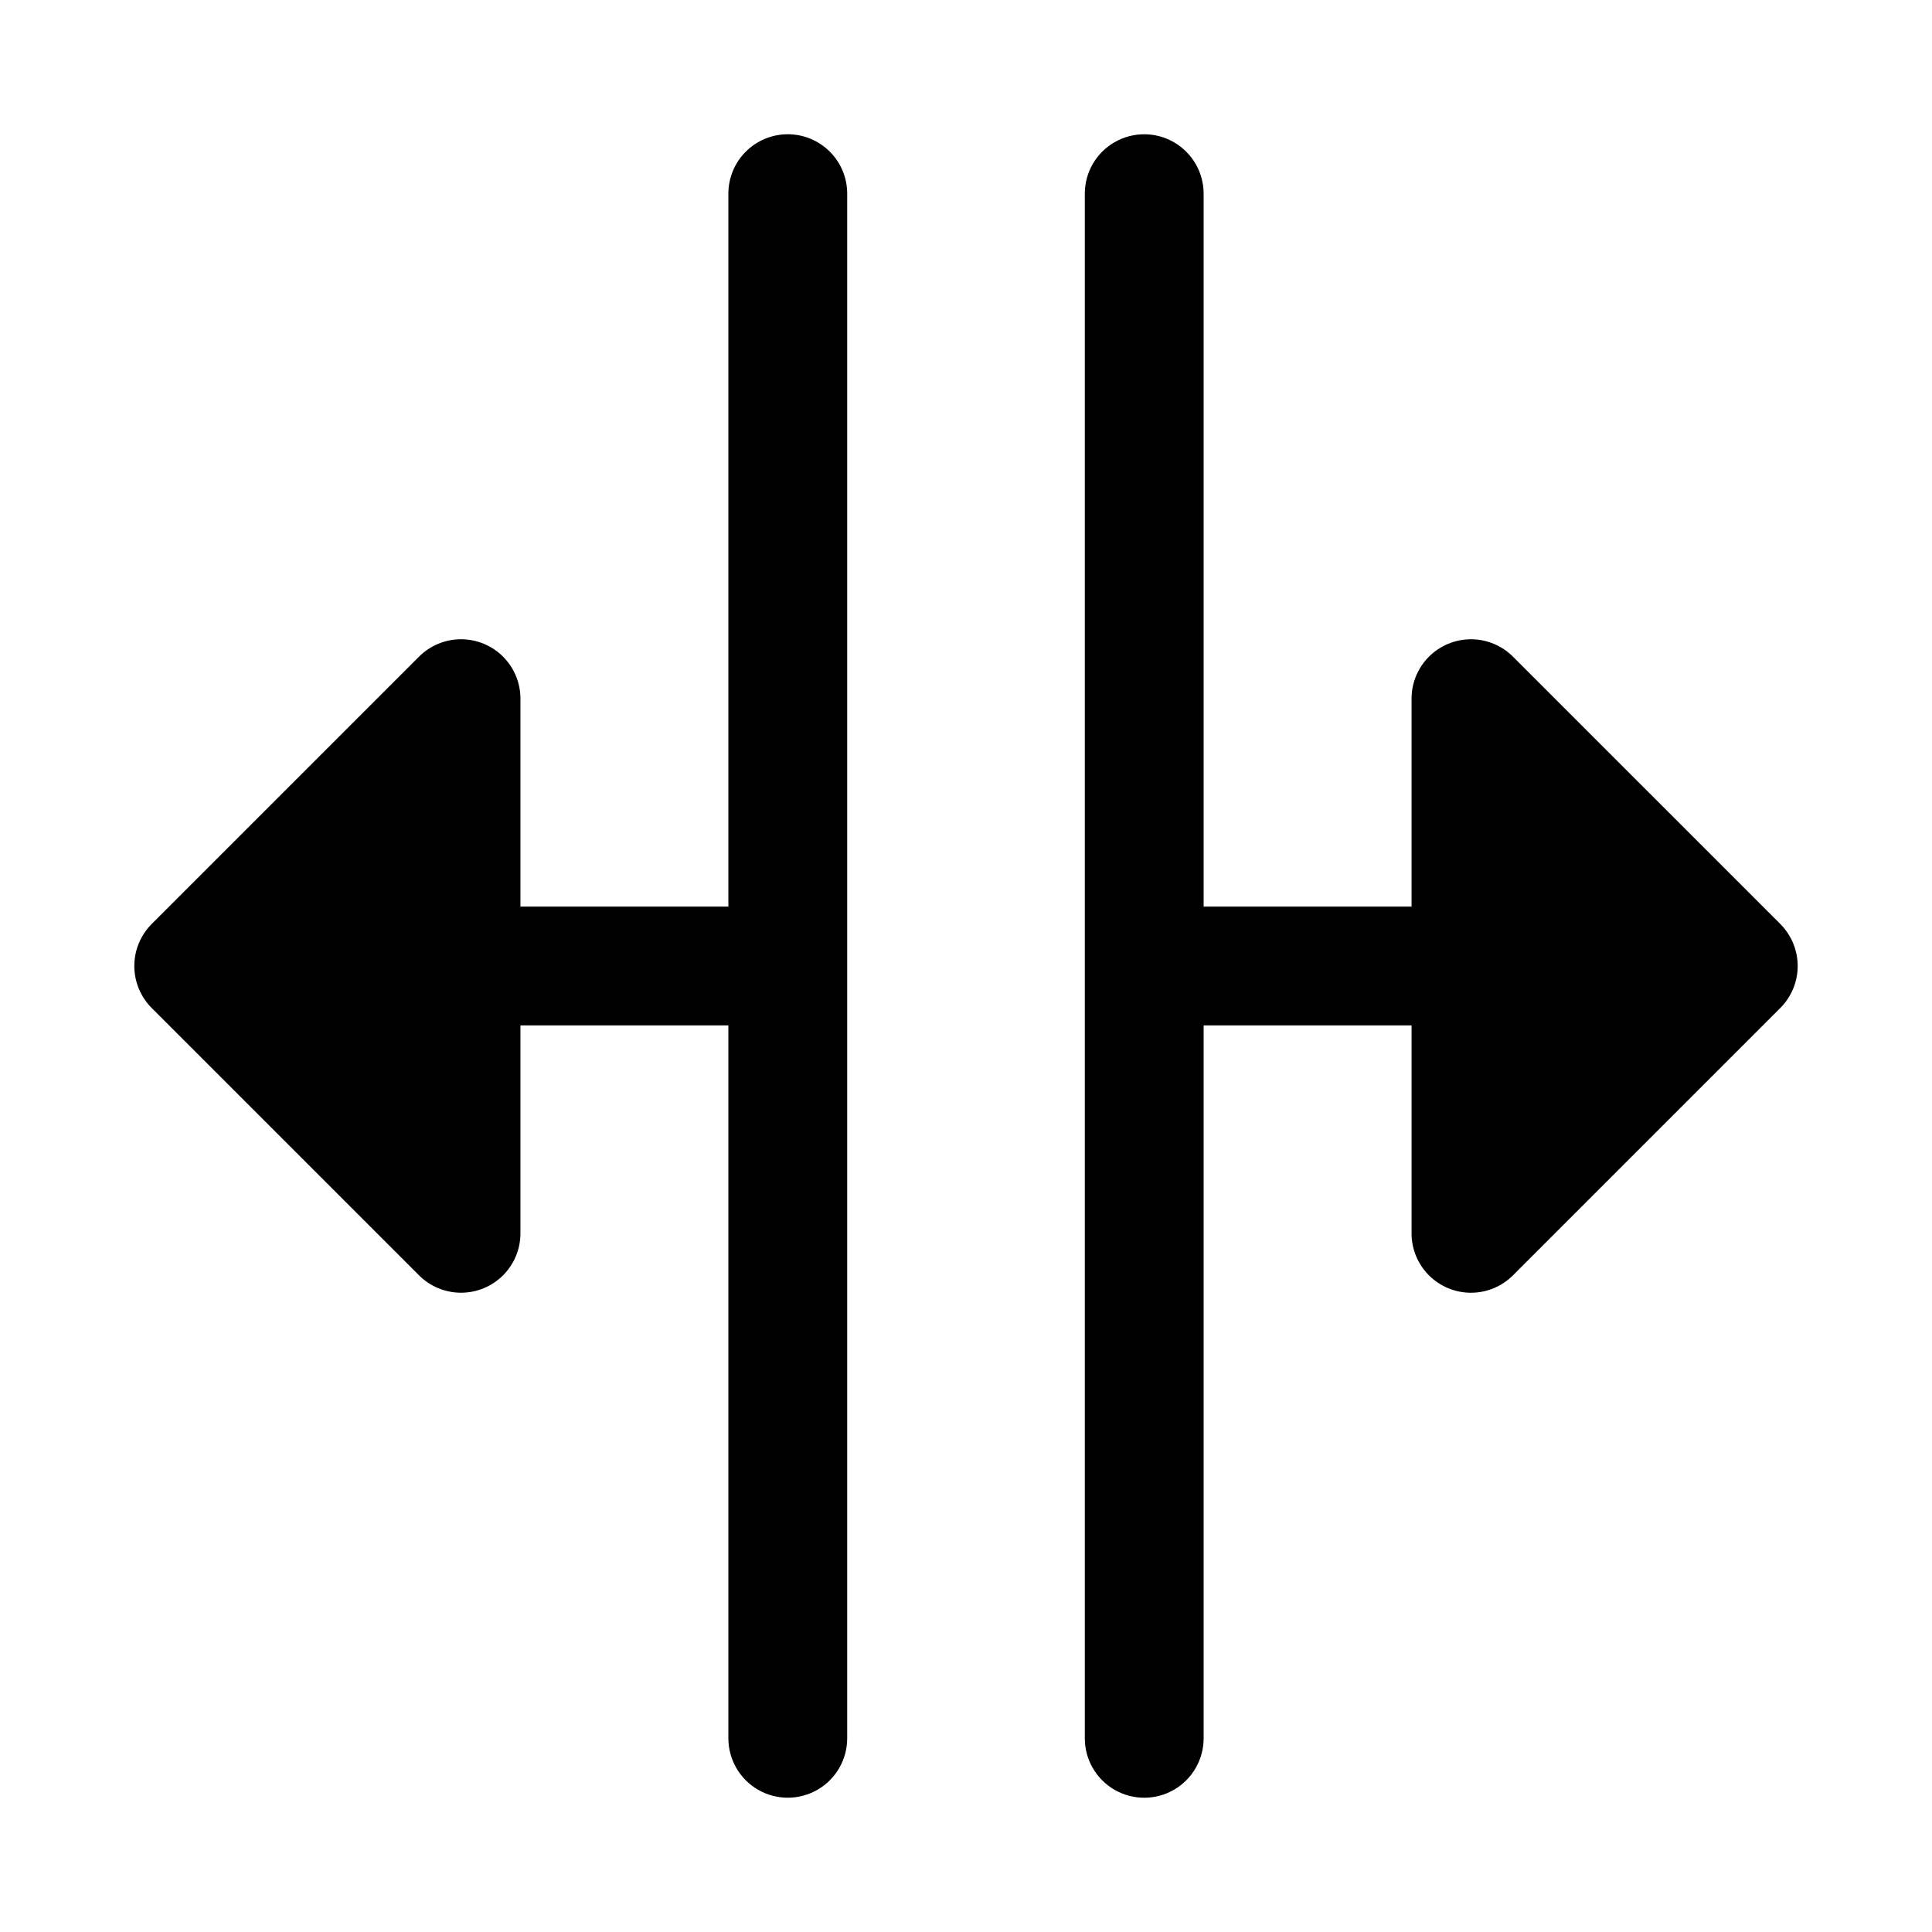 <?xml version="1.0" encoding="UTF-8"?>
<!-- Uploaded to: ICON Repo, www.iconrepo.com, Generator: ICON Repo Mixer Tools -->
<svg fill="#000000" width="800px" height="800px" version="1.1" viewBox="144 144 512 512" xmlns="http://www.w3.org/2000/svg">
 <g>
  <path d="m615.8 388.87-0.012-0.016-70.836-70.832c-2.953-2.953-6.957-4.609-11.129-4.609-4.176 0-8.18 1.656-11.133 4.609s-4.613 6.957-4.613 11.129v55.105h-55.102v-188.93c0-5.625-3.004-10.82-7.875-13.633-4.871-2.812-10.871-2.812-15.742 0s-7.871 8.008-7.871 13.633v409.35c0 5.625 3 10.82 7.871 13.633s10.871 2.812 15.742 0c4.871-2.812 7.875-8.008 7.875-13.633v-188.93h55.105v55.105h-0.004c0 4.176 1.66 8.176 4.613 11.129 2.953 2.953 6.957 4.609 11.133 4.609 4.172 0 8.176-1.656 11.129-4.609l70.836-70.836 0.012-0.016v0.004c2.949-2.953 4.606-6.957 4.606-11.129 0-4.176-1.656-8.18-4.606-11.133z"/>
  <path d="m352.77 179.58c-4.176 0-8.18 1.66-11.133 4.609-2.953 2.953-4.609 6.957-4.609 11.133v188.93h-55.105v-55.105c0-4.172-1.66-8.176-4.613-11.129-2.953-2.953-6.957-4.609-11.129-4.609-4.176 0-8.18 1.656-11.133 4.609l-70.836 70.832-0.012 0.016c-2.949 2.953-4.606 6.957-4.606 11.133 0 4.172 1.656 8.176 4.606 11.129l0.012 0.016 70.836 70.832c2.953 2.953 6.957 4.609 11.133 4.609 4.172 0 8.176-1.656 11.129-4.609 2.953-2.953 4.613-6.953 4.613-11.129v-55.105h55.105v188.93c0 5.625 3 10.82 7.871 13.633 4.871 2.812 10.871 2.812 15.742 0 4.871-2.812 7.875-8.008 7.875-13.633v-409.35c0-4.176-1.66-8.18-4.613-11.133-2.953-2.949-6.957-4.609-11.133-4.609z"/>
 </g>
</svg>